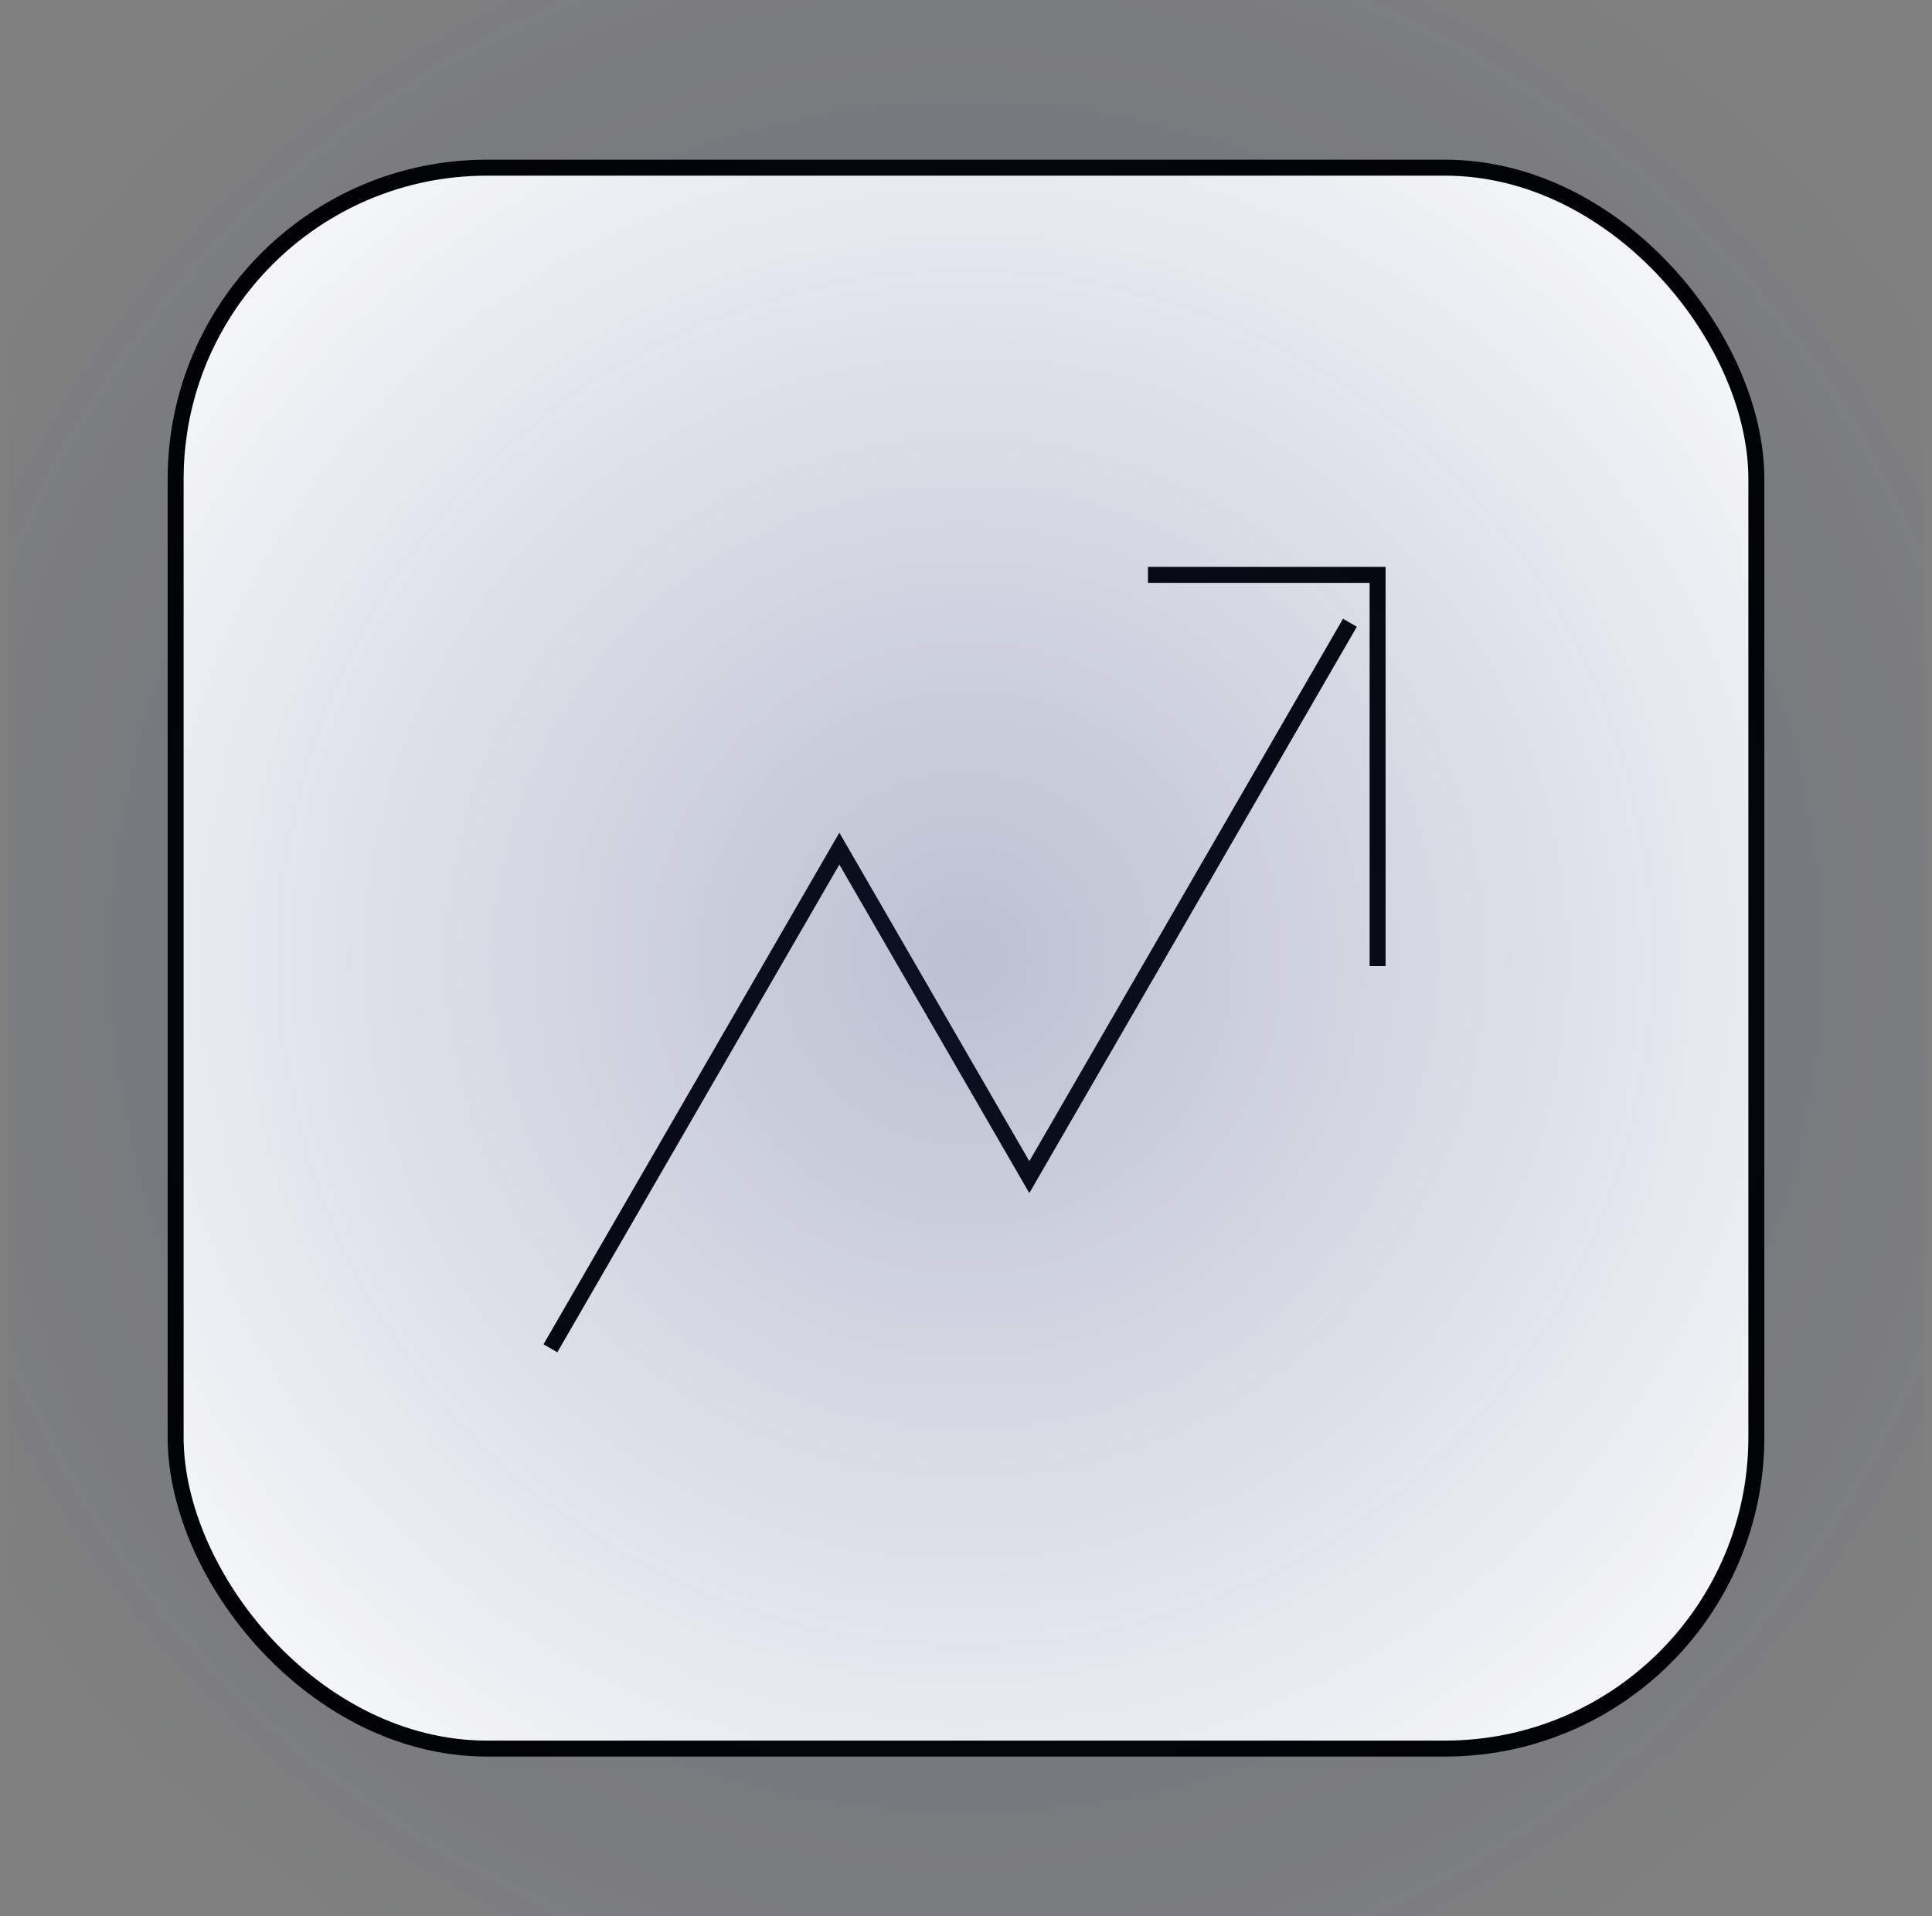 <svg width="121" height="120" viewBox="0 0 121 120" fill="none" xmlns="http://www.w3.org/2000/svg">
<rect x="0" y="0" width="121" height="120" fill="#808080" stroke="none"/>
<rect x="11" y="10.5" width="99" height="99" rx="19.5" fill="white"/>
<rect x="11" y="10.5" width="99" height="99" rx="19.5" stroke="black"/>
<path d="M72.397 36H86.278V60" stroke="black" stroke-miterlimit="10" stroke-linecap="square"/>
<path d="M34.722 84L52.568 53.143L64.466 73.714L84.295 39.429" stroke="black" stroke-miterlimit="10" stroke-linecap="square"/>
<rect x="0.5" width="120" height="120" fill="url(#paint0_radial_1_78)" fill-opacity="0.31"/>
<defs>
<radialGradient id="paint0_radial_1_78" cx="0" cy="0" r="1" gradientUnits="userSpaceOnUse" gradientTransform="translate(60.5 60) scale(71.916)">
<stop stop-color="#26336B"/>
<stop offset="1" stop-color="#26336B" stop-opacity="0"/>
</radialGradient>
</defs>
</svg>
